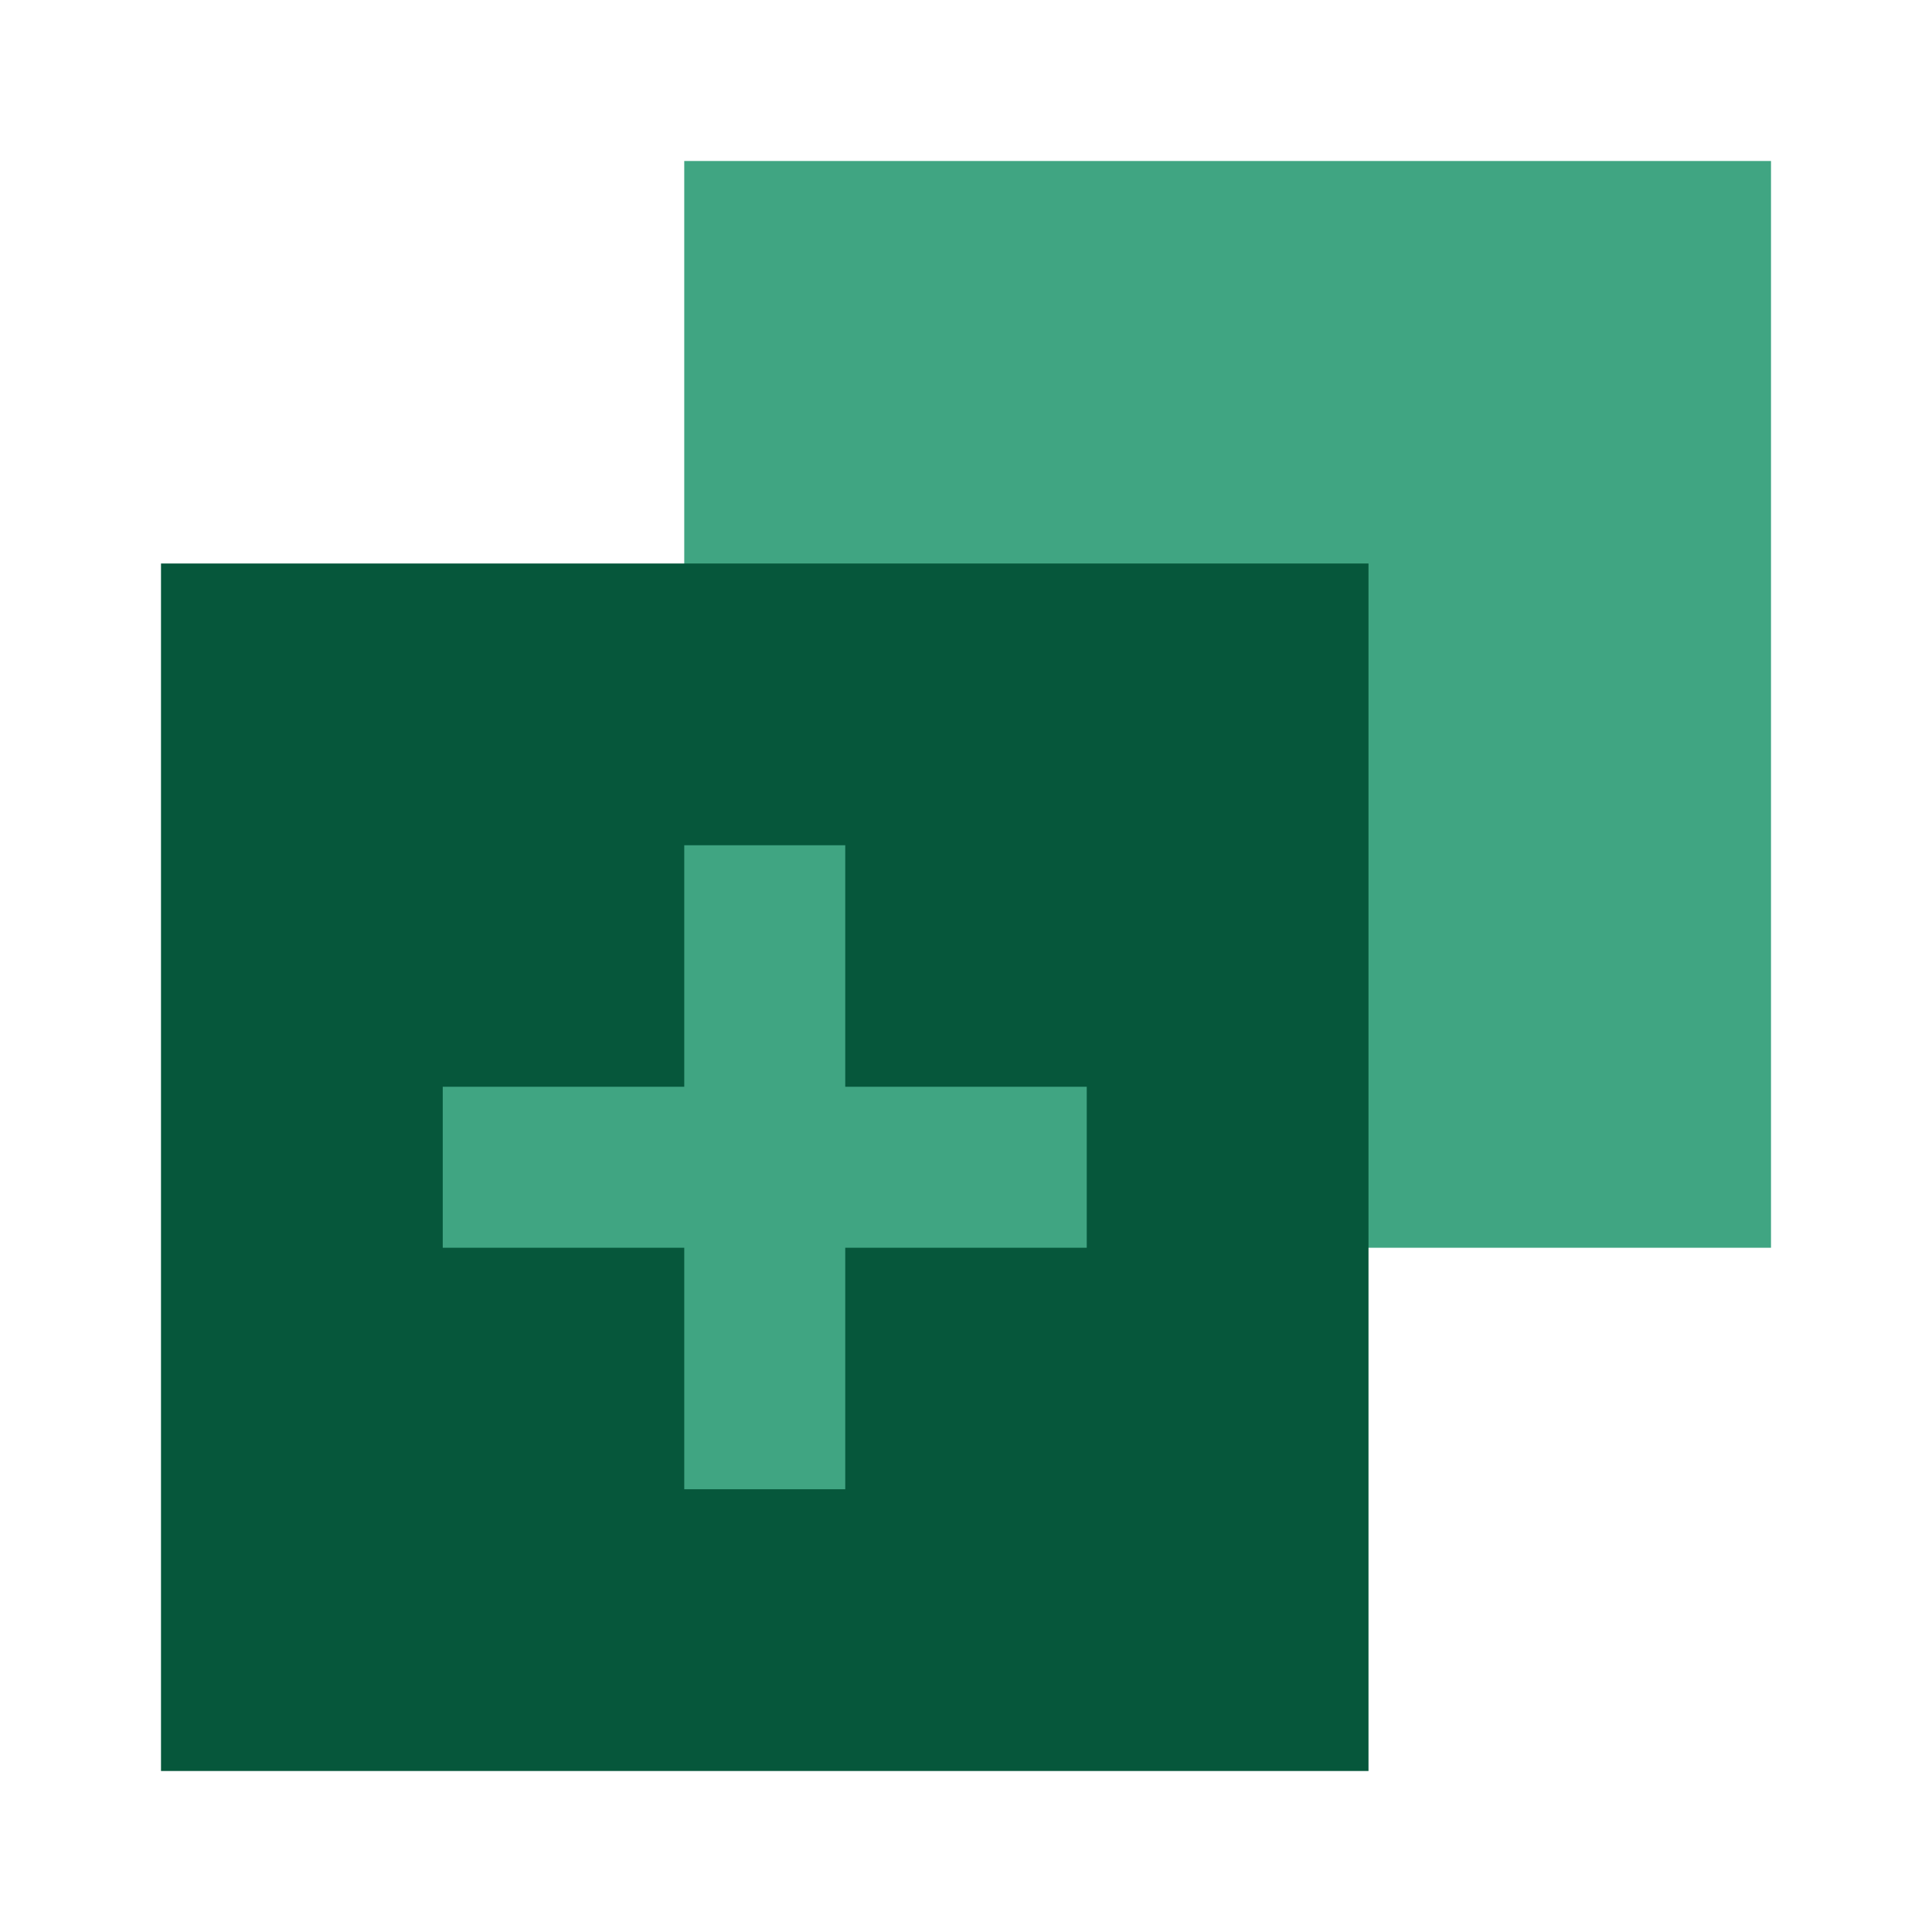 <svg width="48" height="48" viewBox="0 0 48 48" fill="none" xmlns="http://www.w3.org/2000/svg">
<rect width="48" height="48" fill="white"/>
<rect x="17" y="4" width="27" height="27" fill="#40A582"/>
<rect x="4" y="14" width="30" height="30" fill="#06573B"/>
<rect x="17" y="21" width="4" height="16" fill="#40A582"/>
<rect x="27" y="27" width="4" height="16" transform="rotate(90 27 27)" fill="#40A582"/>
</svg>
